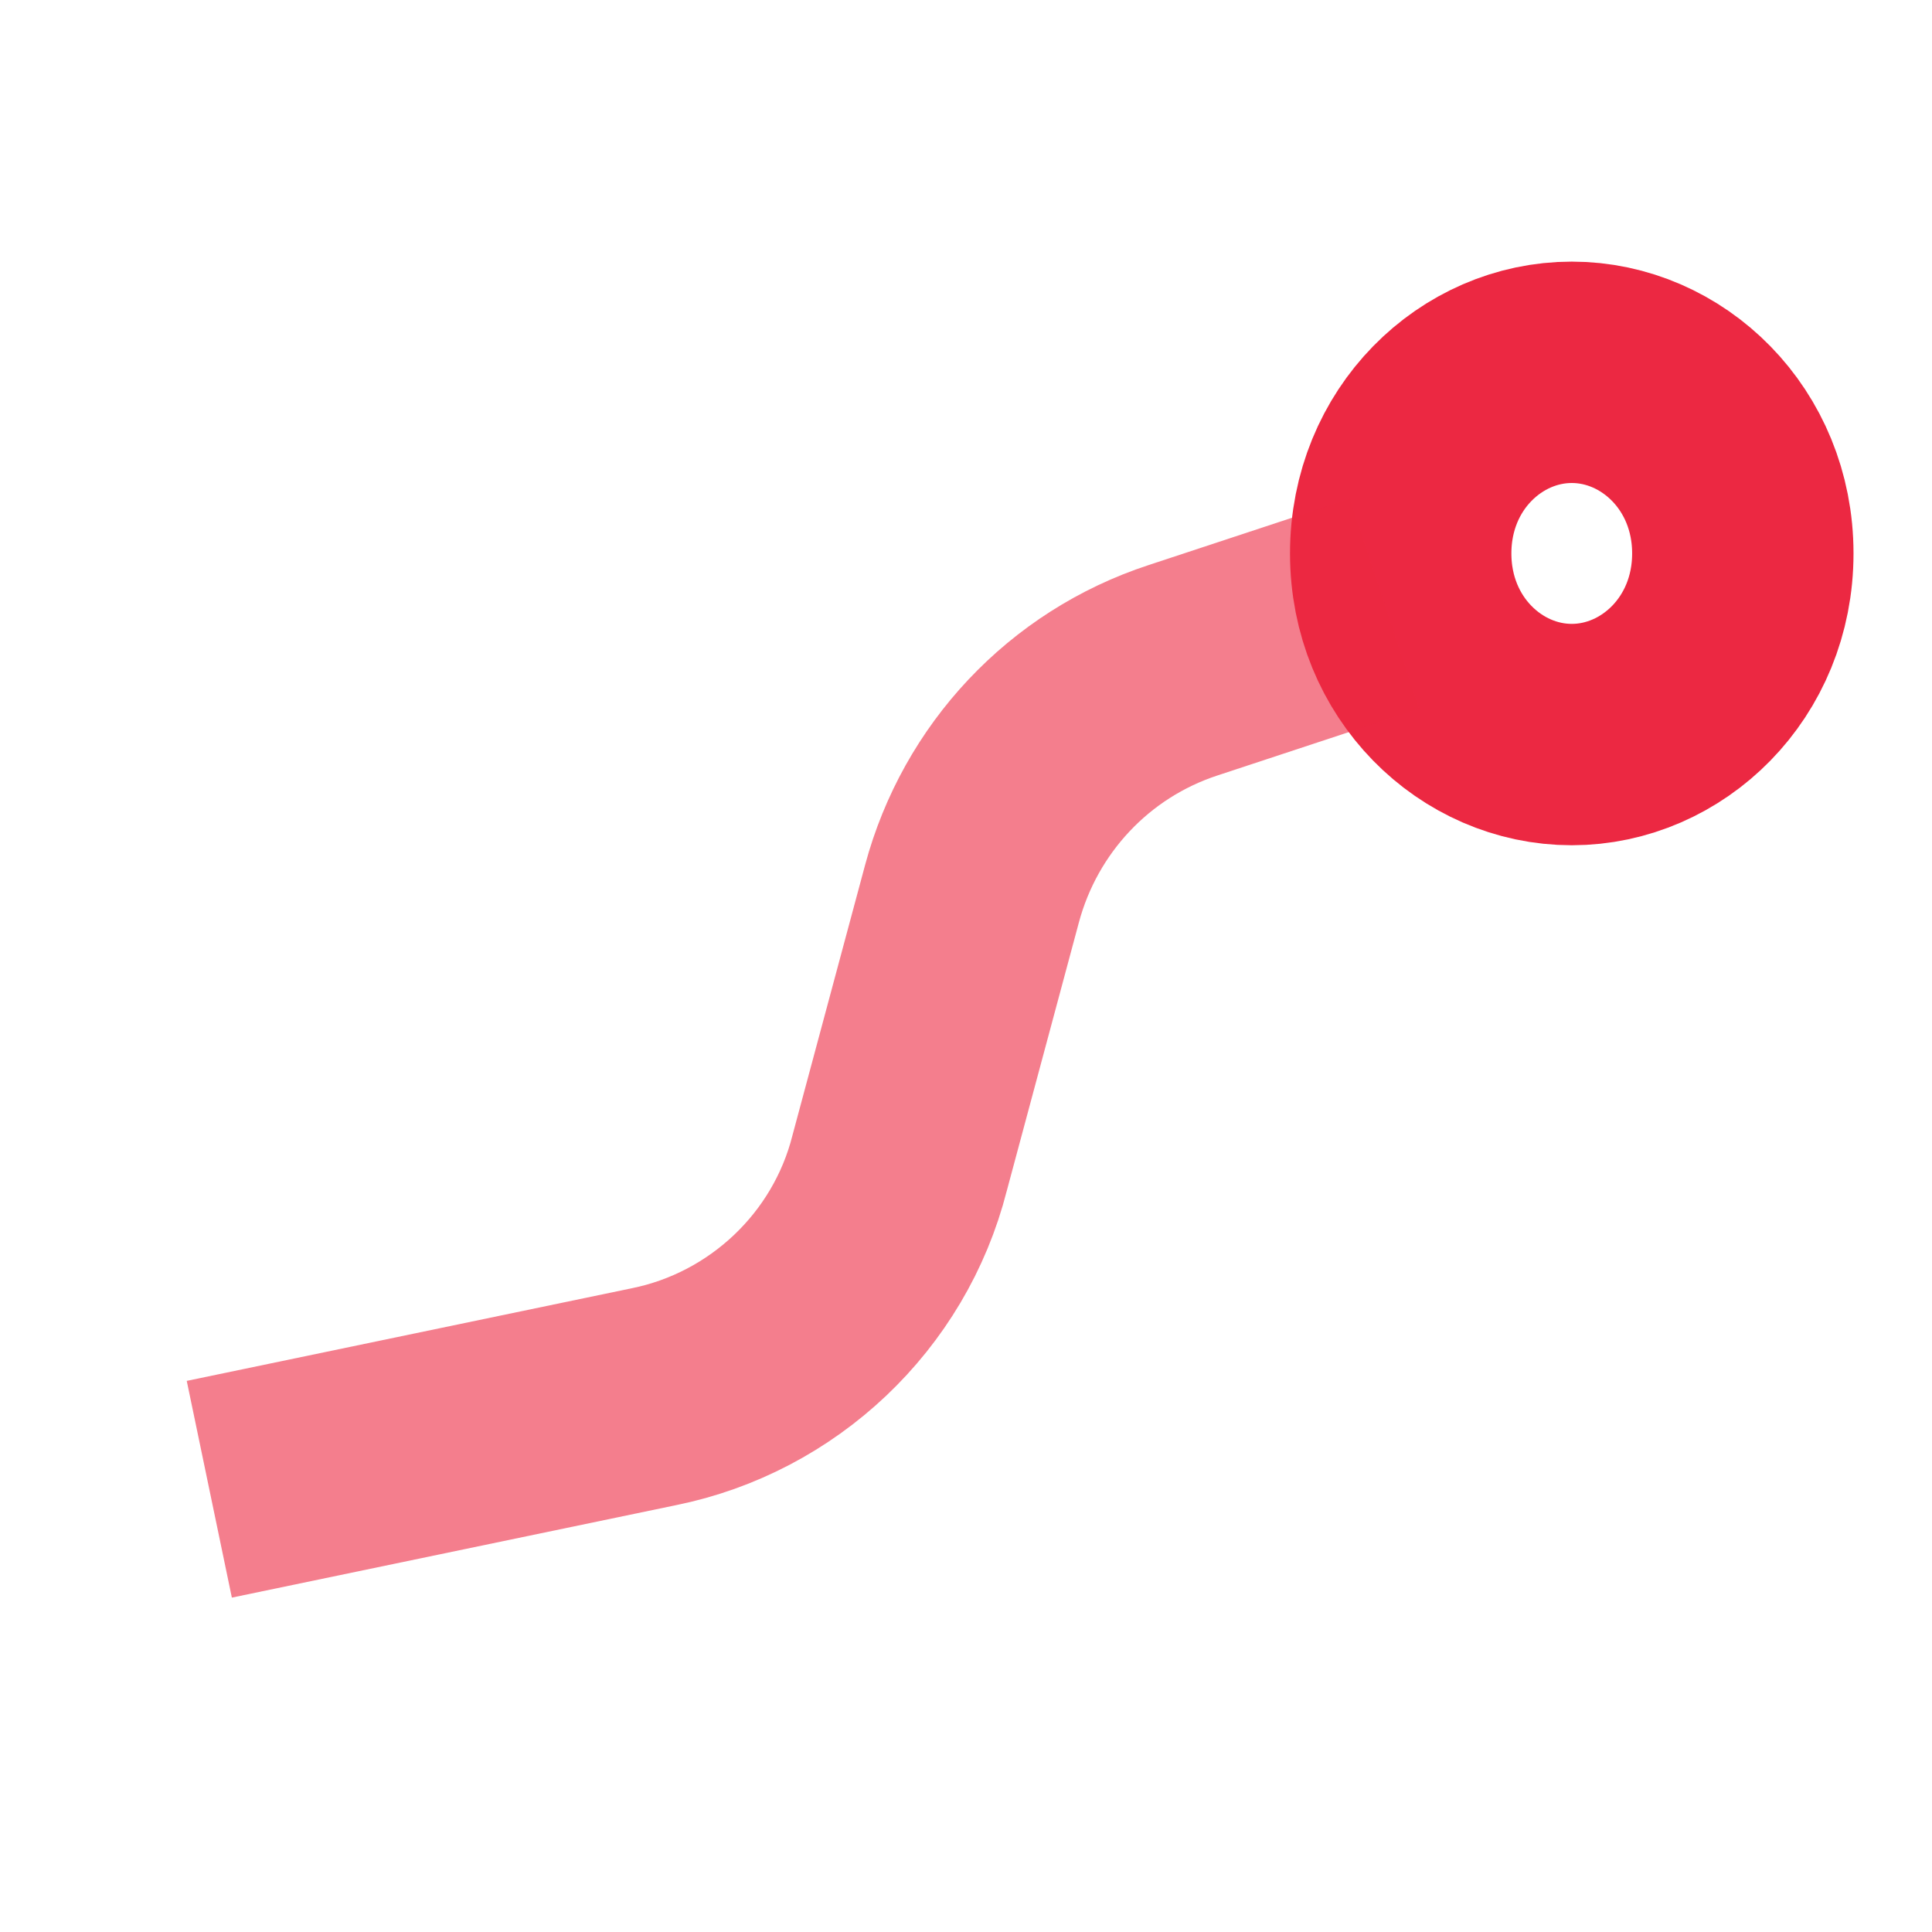 <?xml version="1.0" encoding="utf-8"?>
<!-- Generator: Adobe Illustrator 27.2.0, SVG Export Plug-In . SVG Version: 6.00 Build 0)  -->
<!DOCTYPE svg PUBLIC "-//W3C//DTD SVG 1.1//EN" "http://www.w3.org/Graphics/SVG/1.1/DTD/svg11.dtd">
<svg version="1.1" id="Vrstva_1" xmlns:x="http://ns.adobe.com/Extensibility/1.0/" xmlns:i="http://ns.adobe.com/AdobeIllustrator/10.0/" xmlns:graph="http://ns.adobe.com/Graphs/1.0/"
	 xmlns="http://www.w3.org/2000/svg" xmlns:xlink="http://www.w3.org/1999/xlink" x="0px" y="0px" viewBox="0 0 96 96"
	 style="enable-background:new 0 0 96 96;" xml:space="preserve">
<style type="text/css">
	.st0{fill:none;stroke:#EC2842;stroke-width:11;}
	.st1{opacity:0.6;fill:none;stroke:#EC2842;stroke-width:11;enable-background:new    ;}
</style>
<path class="st0" d="M86.6,27.5c0,5.2-4,9-8.5,9s-8.5-3.8-8.5-9s4-9,8.5-9S86.6,22.3,86.6,27.5z"/>
<path class="st1" d="M10.4,74l22.1-4.6c5.9-1.2,10.7-5.7,12.2-11.6l3.6-13.4c1.4-5.2,5.3-9.4,10.5-11.1l10-3.3"/>
</svg>
